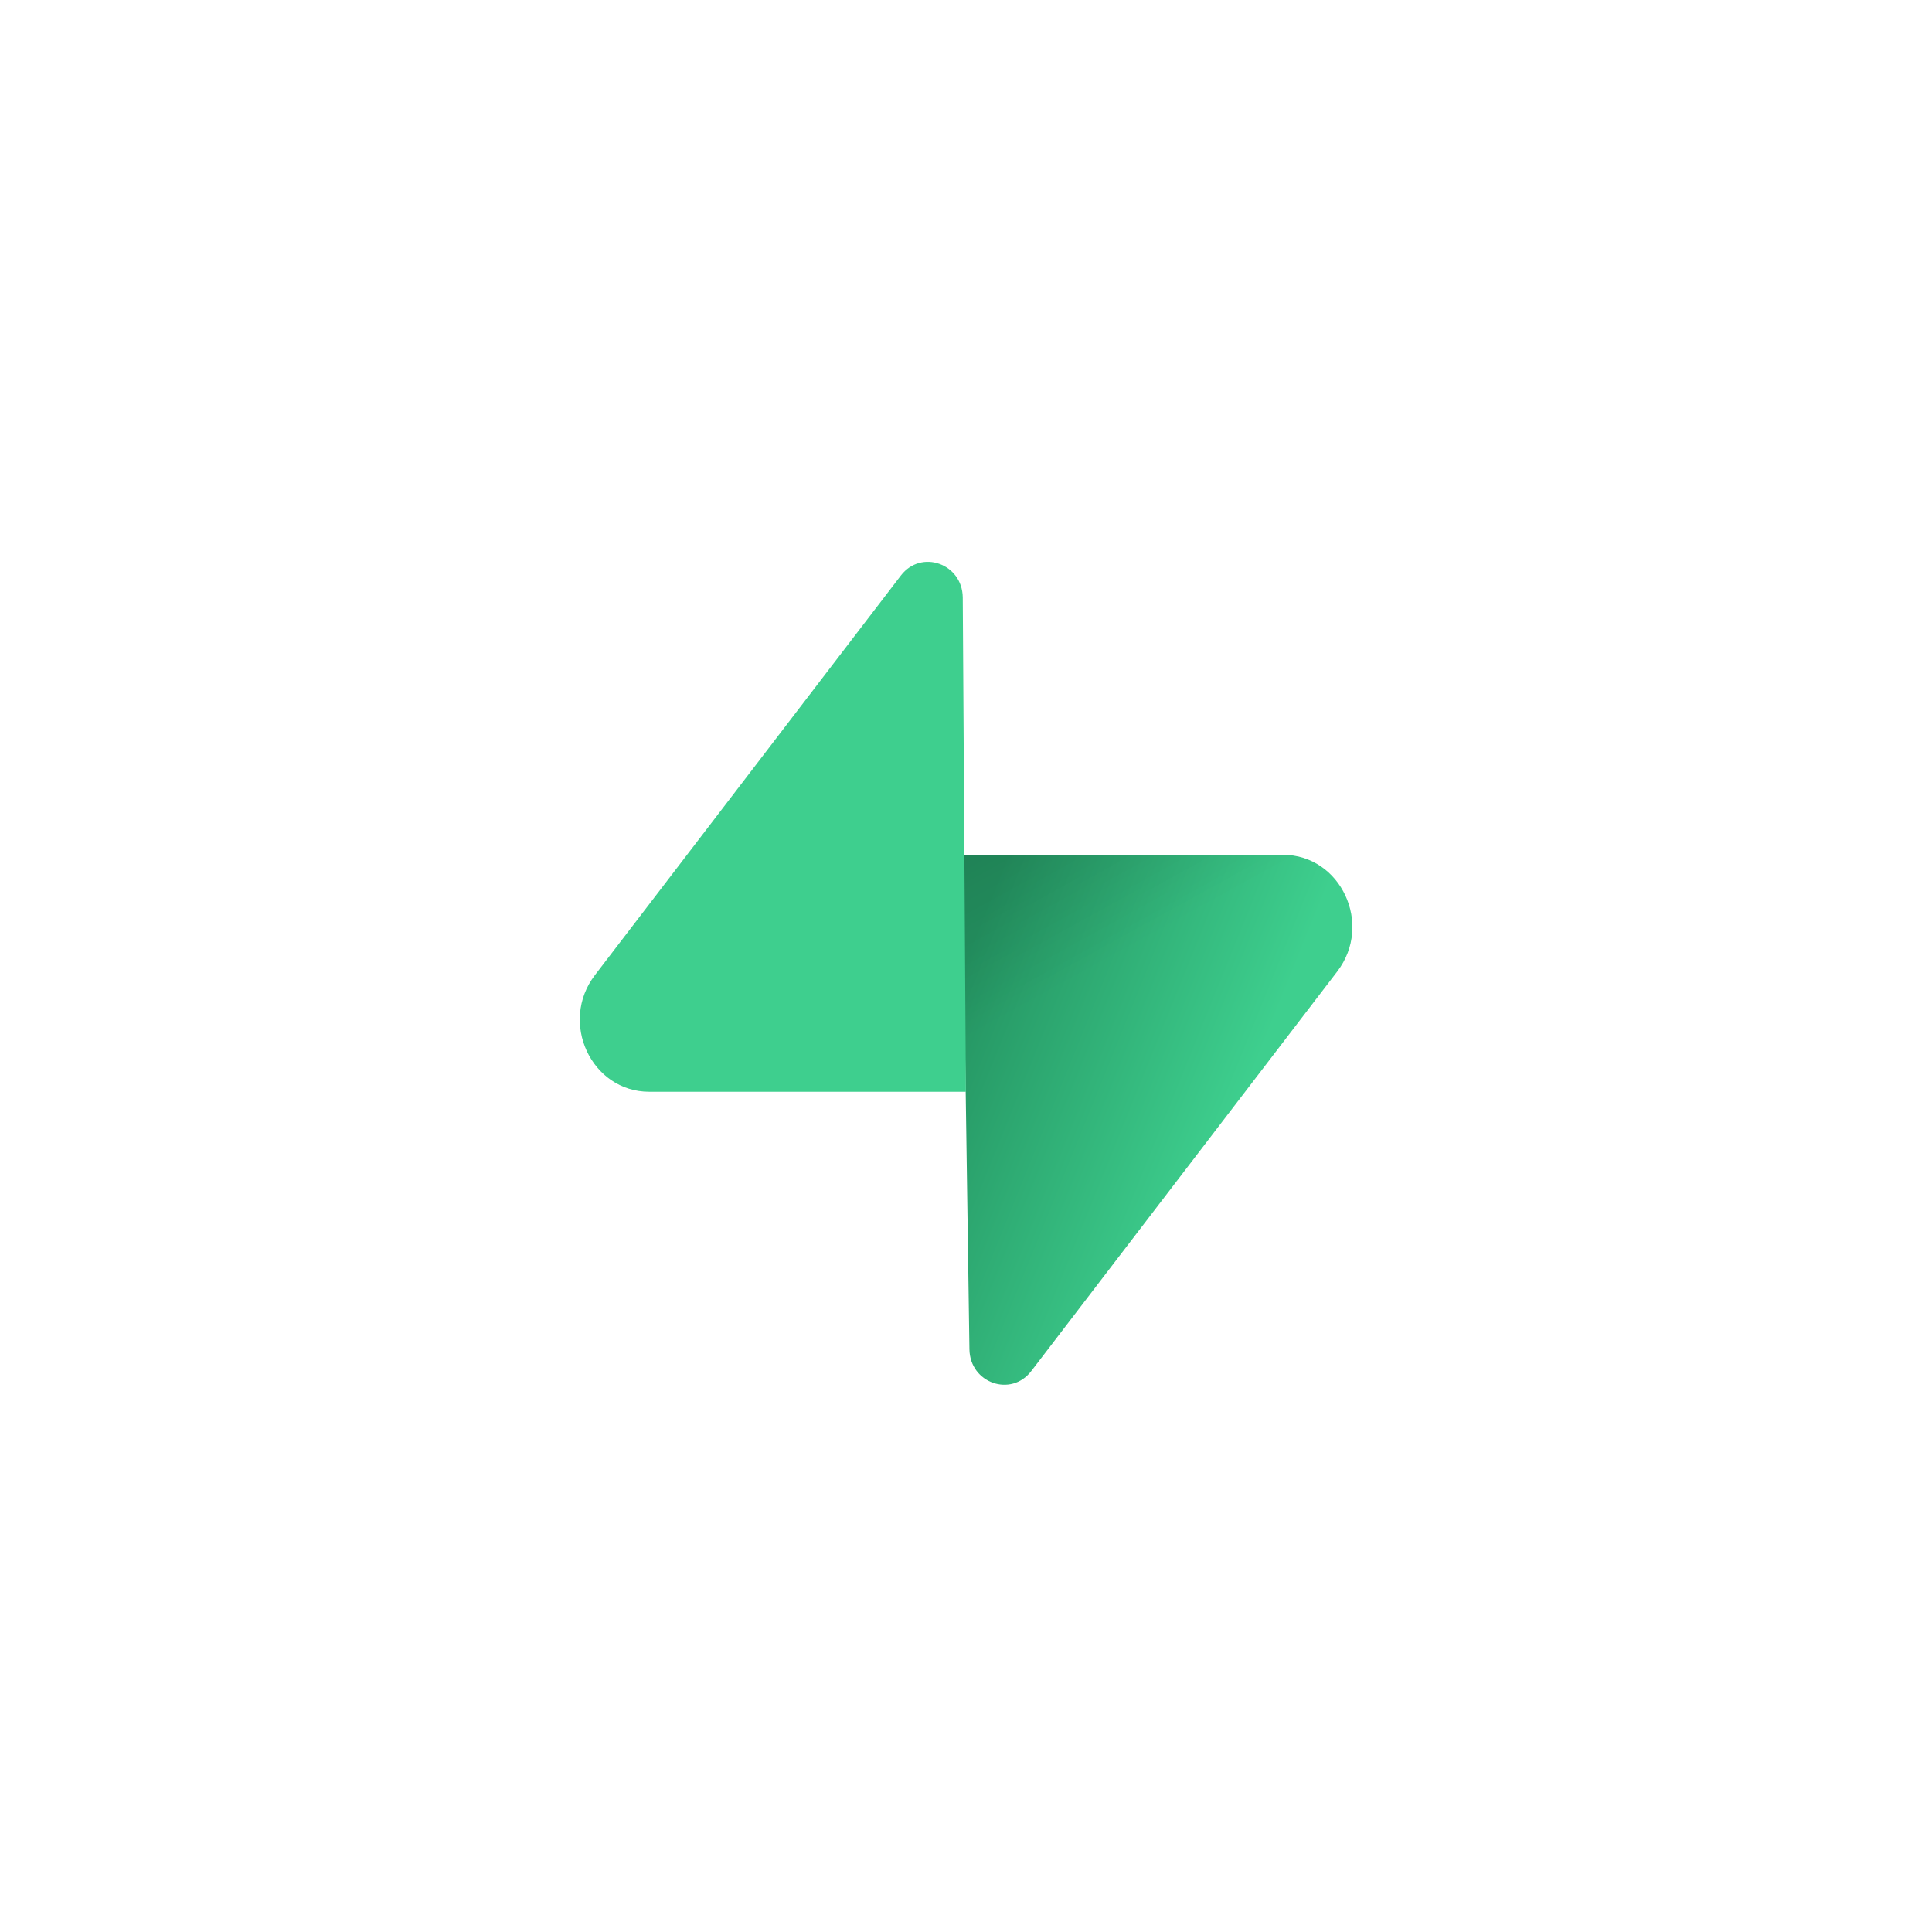 <svg width="100" height="100" viewBox="0 0 100 100" fill="none" xmlns="http://www.w3.org/2000/svg">
<path d="M53.379 70.966C52.33 72.337 50.202 71.586 50.177 69.836L49.807 44.245H66.401C69.407 44.245 71.083 47.845 69.214 50.286L53.379 70.966Z" fill="url(#paint0_linear_620_17443)"/>
<path d="M53.379 70.966C52.33 72.337 50.202 71.586 50.177 69.836L49.807 44.245H66.401C69.407 44.245 71.083 47.845 69.214 50.286L53.379 70.966Z" fill="url(#paint1_linear_620_17443)" fill-opacity="0.2"/>
<path d="M46.63 29.788C47.679 28.418 49.807 29.169 49.832 30.918L49.994 56.509H33.608C30.602 56.509 28.926 52.91 30.795 50.469L46.63 29.788Z" fill="#3ECF8E"/>
<defs>
<linearGradient id="paint0_linear_620_17443" x1="49.807" y1="49.919" x2="64.711" y2="55.947" gradientUnits="userSpaceOnUse">
<stop stop-color="#249361"/>
<stop offset="1" stop-color="#3ECF8E"/>
</linearGradient>
<linearGradient id="paint1_linear_620_17443" x1="43.268" y1="40.636" x2="50.383" y2="53.551" gradientUnits="userSpaceOnUse">
<stop/>
<stop offset="1" stop-opacity="0"/>
</linearGradient>
</defs>
</svg>
